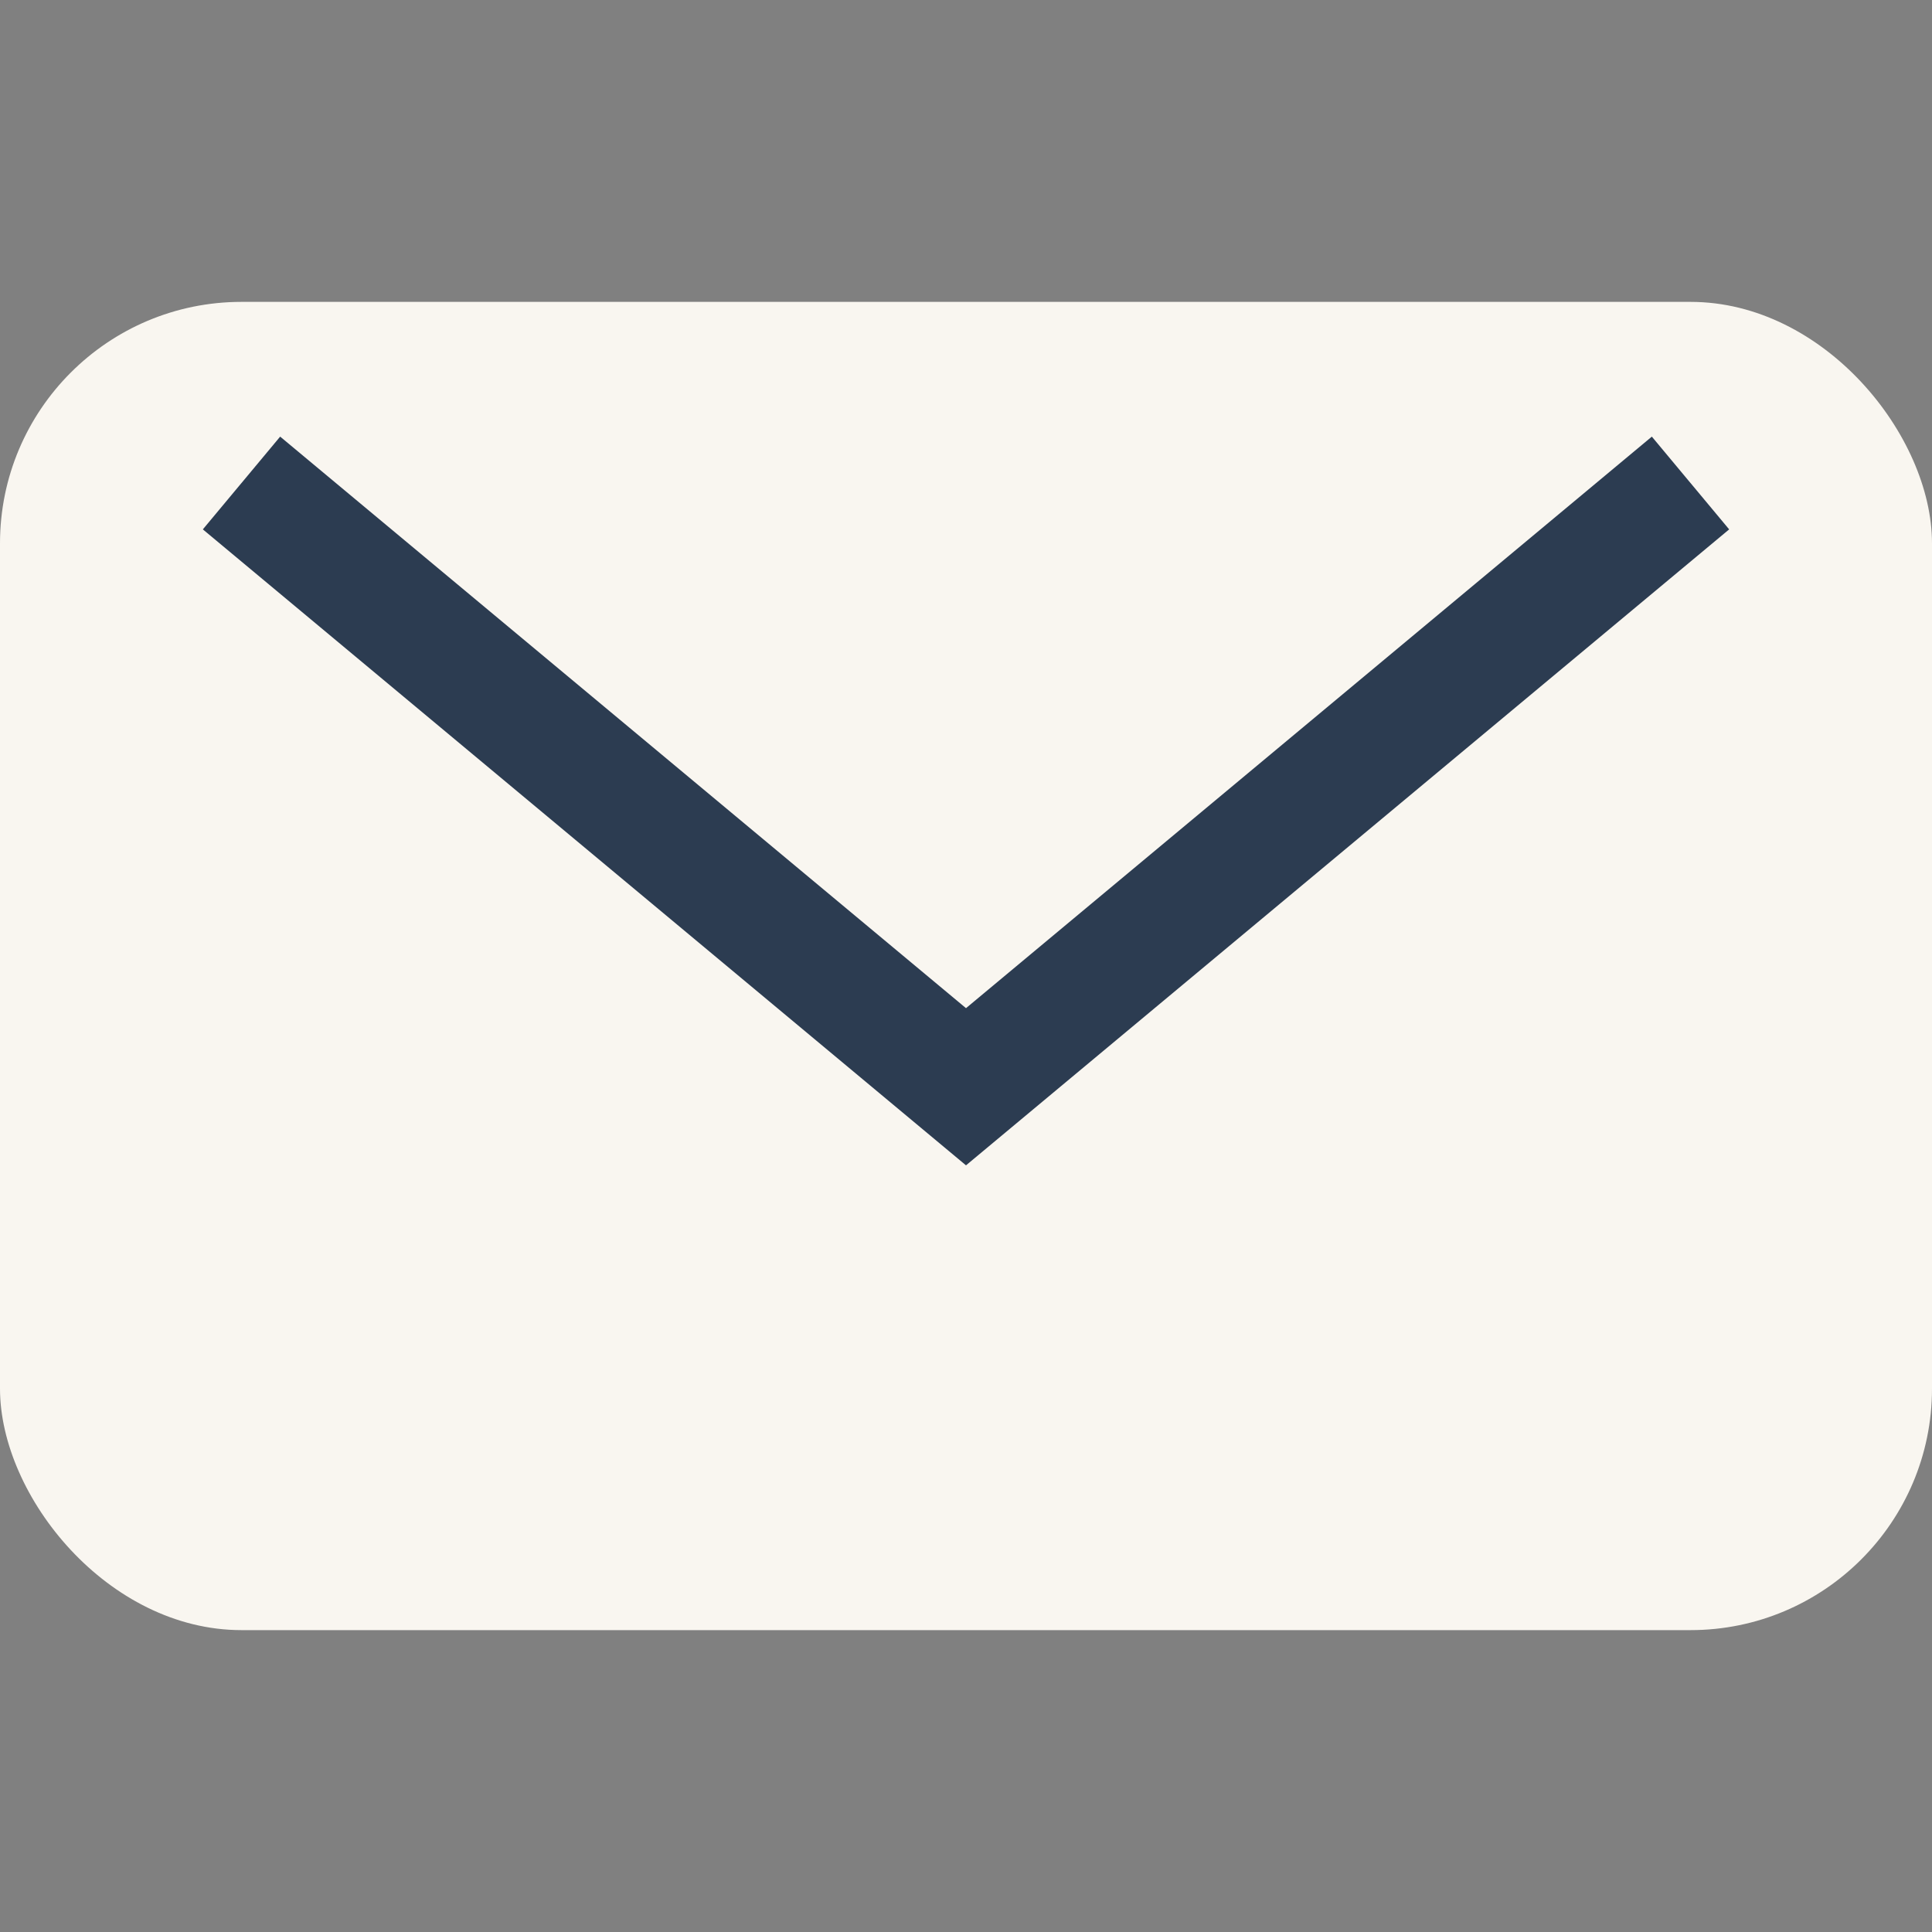 <?xml version="1.0" encoding="UTF-8"?>
<svg xmlns="http://www.w3.org/2000/svg" width="32" height="32" viewBox="0 0 32 32"><rect x="0" y="0" width="32" height="32" fill="#808080" stroke="none"/><rect width="32" height="22" y="5" rx="4" fill="#F9F6F0"/><polyline points="4,8 16,18 28,8" fill="none" stroke="#2C3C51" stroke-width="2"/></svg>
